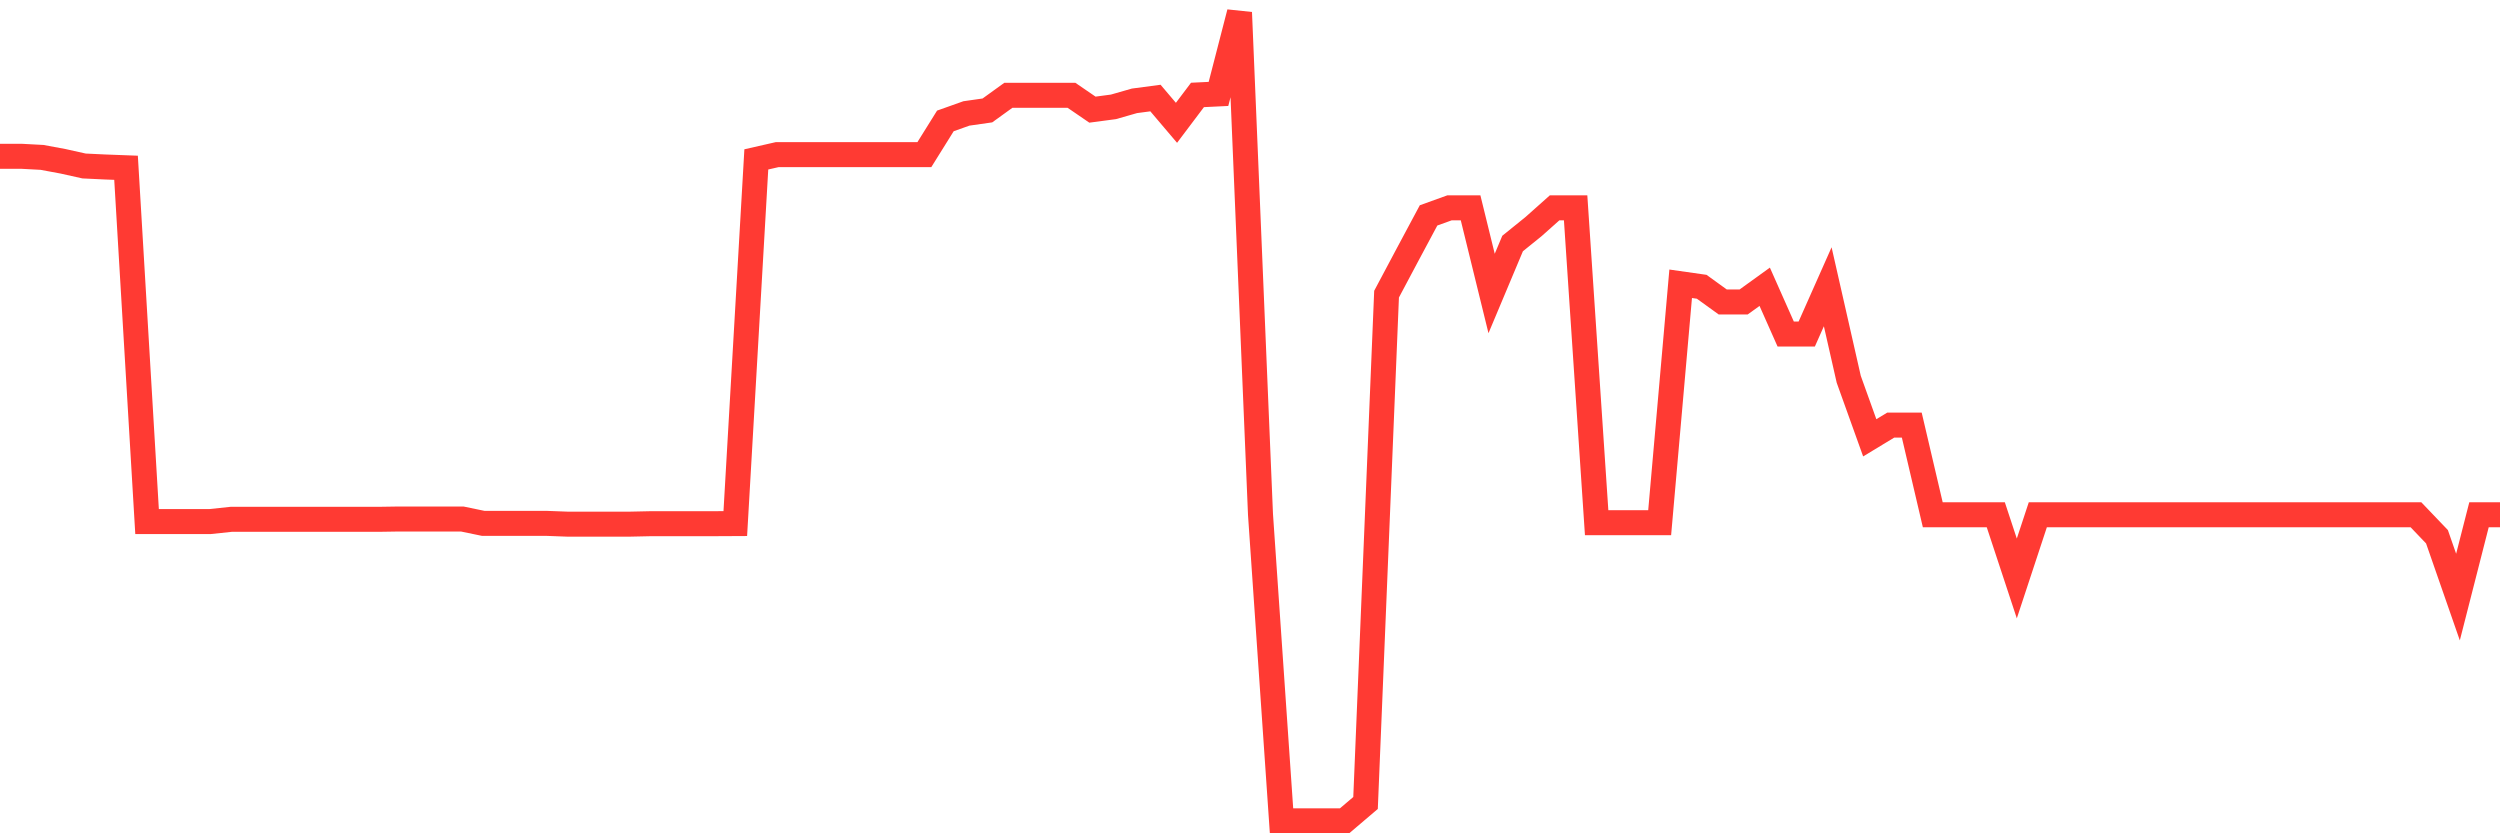 <svg
  xmlns="http://www.w3.org/2000/svg"
  xmlns:xlink="http://www.w3.org/1999/xlink"
  width="120"
  height="40"
  viewBox="0 0 120 40"
  preserveAspectRatio="none"
>
  <polyline
    points="0,7.501 1.008,7.501 2.017,7.555 3.025,7.742 4.034,7.967 5.042,8.015 6.05,8.053 7.059,25.035 8.067,25.035 9.076,25.035 10.084,25.035 11.092,24.928 12.101,24.928 13.109,24.928 14.118,24.928 15.126,24.928 16.134,24.928 17.143,24.928 18.151,24.928 19.16,24.912 20.168,24.912 21.176,24.912 22.185,24.912 23.193,25.121 24.202,25.121 25.21,25.121 26.218,25.121 27.227,25.159 28.235,25.159 29.244,25.159 30.252,25.159 31.261,25.137 32.269,25.137 33.277,25.137 34.286,25.137 35.294,25.132 36.303,7.651 37.311,7.421 38.319,7.421 39.328,7.421 40.336,7.421 41.345,7.421 42.353,7.421 43.361,7.421 44.37,7.421 45.378,5.804 46.387,5.445 47.395,5.301 48.403,4.573 49.412,4.573 50.42,4.573 51.429,4.573 52.437,5.263 53.445,5.129 54.454,4.84 55.462,4.706 56.471,5.895 57.479,4.557 58.487,4.508 59.496,0.6 60.504,24.698 61.513,39.4 62.521,39.4 63.529,39.4 64.538,39.4 65.546,38.543 66.555,14.119 67.563,12.223 68.571,10.339 69.58,9.975 70.588,9.975 71.597,14.087 72.605,11.688 73.613,10.874 74.622,9.975 75.63,9.975 76.639,25.089 77.647,25.089 78.655,25.089 79.664,25.089 80.672,13.621 81.681,13.765 82.689,14.493 83.697,14.493 84.706,13.765 85.714,16.035 86.723,16.035 87.731,13.765 88.739,18.204 89.748,21.015 90.756,20.404 91.765,20.404 92.773,24.709 93.782,24.709 94.79,24.709 95.798,24.709 96.807,27.766 97.815,24.709 98.824,24.709 99.832,24.709 100.84,24.709 101.849,24.709 102.857,24.709 103.866,24.709 104.874,24.709 105.882,24.709 106.891,24.709 107.899,24.709 108.908,24.709 109.916,24.709 110.924,24.709 111.933,24.709 112.941,24.709 113.95,24.709 114.958,24.709 115.966,24.709 116.975,25.764 117.983,28.66 118.992,24.709 120,24.709"
    fill="none"
    stroke="#ff3a33"
    stroke-width="1.2"
  >
  </polyline>
</svg>
